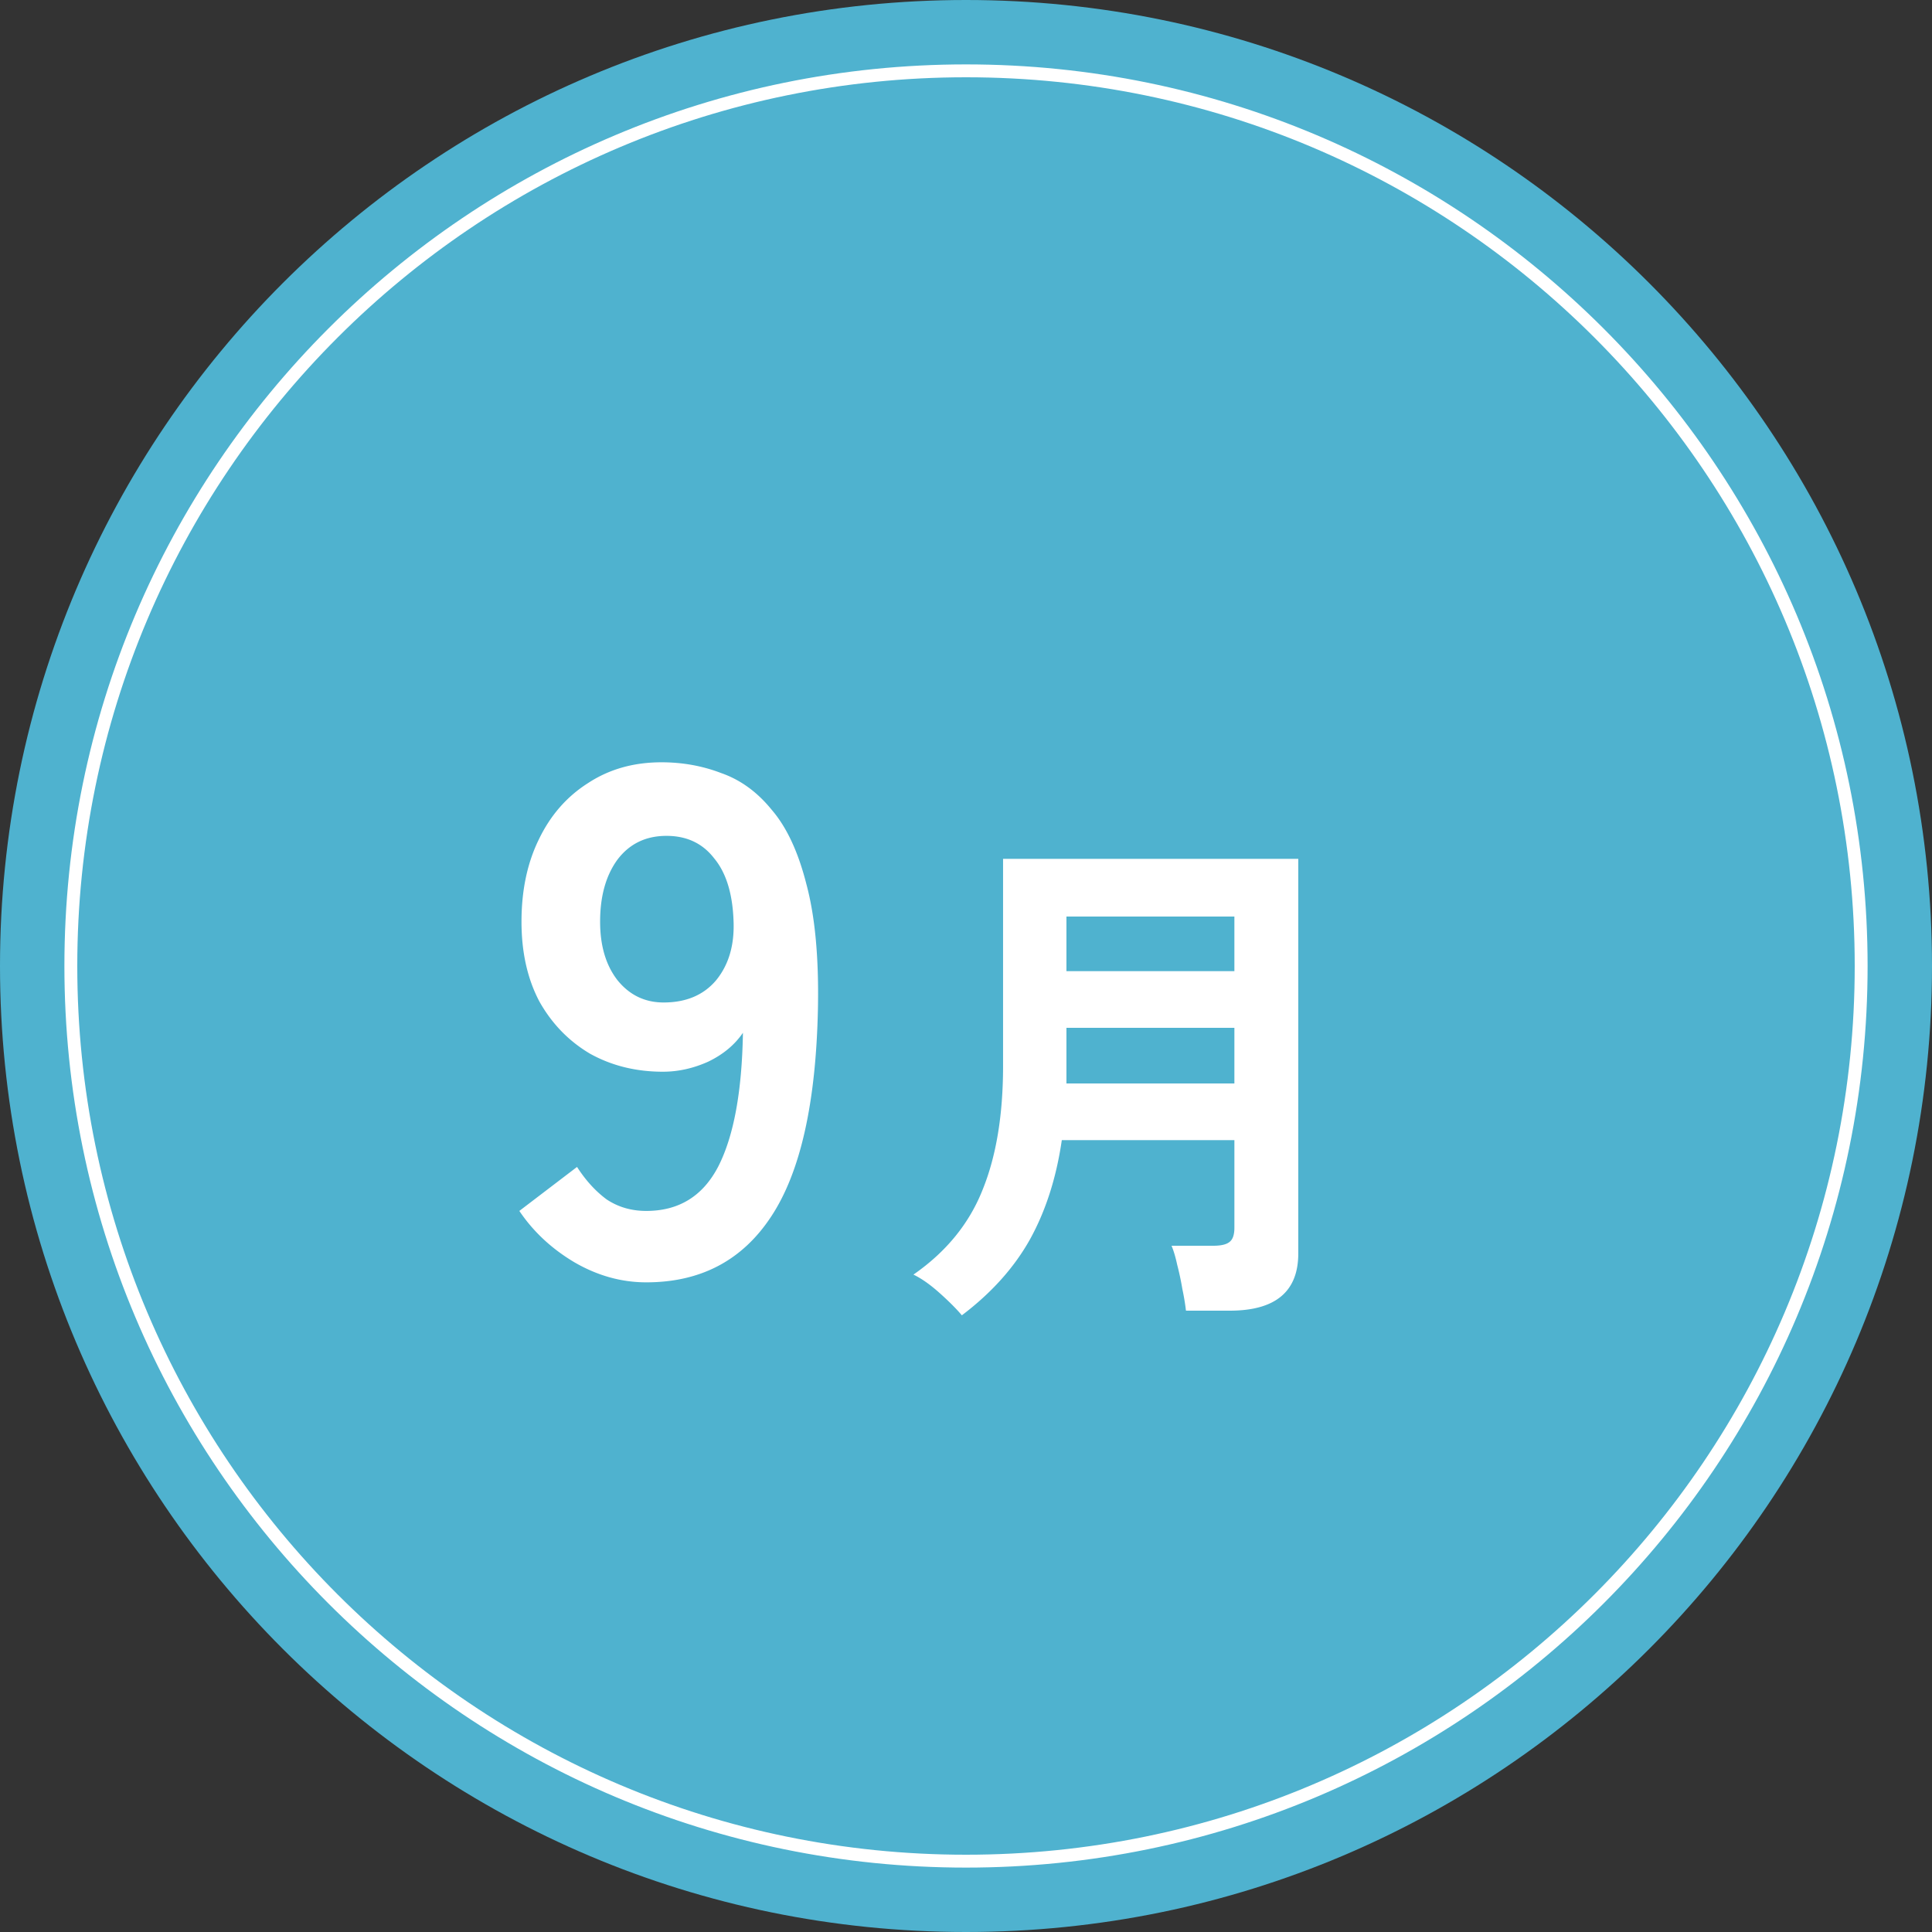 <svg width="150" height="150" fill="none" xmlns="http://www.w3.org/2000/svg"><rect width="100%" height="100%" fill="#333333" stroke="none"/><path d="M150 75c0 41.421-33.579 75-75 75S0 116.421 0 75 33.579 0 75 0s75 33.579 75 75z" fill="#4FB2CF"/><path d="M144 75c0-38.108-30.892-69-69-69C36.892 6 6 36.892 6 75c0 38.108 30.892 69 69 69v1c-38.66 0-70-31.34-70-70S36.34 5 75 5s70 31.34 70 70-31.34 70-70 70v-1c38.108 0 69-30.892 69-69z" fill="#fff"/><path d="M74.678 102.12c-.426-.507-1.013-1.094-1.76-1.76-.72-.64-1.386-1.107-2-1.4 2.534-1.76 4.32-3.947 5.36-6.56 1.067-2.614 1.6-5.827 1.6-9.64V66.68h22.92v30.64c0 2.96-1.773 4.44-5.32 4.44h-3.4a18.32 18.32 0 00-.28-1.68 21.34 21.34 0 00-.4-1.88c-.133-.614-.28-1.107-.44-1.48h3.24c.587 0 1-.094 1.24-.28.267-.187.4-.56.4-1.12v-6.8h-13.4c-.426 2.933-1.253 5.506-2.48 7.72-1.226 2.186-2.986 4.146-5.28 5.88zm8.12-18h13.04V79.8h-13.04v4.32zm0-8.72h13.04v-4.24h-13.04v4.24zm-32.62 24.16c-1.942 0-3.808-.523-5.6-1.568-1.755-1.046-3.174-2.371-4.257-3.976l4.48-3.416c.672 1.045 1.438 1.885 2.296 2.52.896.597 1.923.896 3.08.896 2.54 0 4.406-1.158 5.6-3.472 1.195-2.352 1.83-5.806 1.904-10.36-.634.933-1.53 1.68-2.688 2.24-1.157.522-2.333.784-3.528.784-2.09 0-3.976-.467-5.656-1.4-1.642-.971-2.949-2.315-3.92-4.032-.933-1.755-1.4-3.827-1.4-6.216 0-2.427.449-4.555 1.345-6.384.895-1.867 2.165-3.323 3.807-4.368 1.643-1.083 3.547-1.624 5.712-1.624 1.643 0 3.192.28 4.648.84 1.494.522 2.8 1.474 3.92 2.856 1.158 1.344 2.054 3.266 2.688 5.768.672 2.5.971 5.712.896 9.632-.149 7.354-1.362 12.749-3.64 16.184-2.24 3.397-5.469 5.096-9.688 5.096zm1.344-21.728c1.754 0 3.117-.58 4.087-1.736.971-1.195 1.42-2.726 1.344-4.592-.074-2.128-.578-3.752-1.512-4.872-.896-1.158-2.128-1.736-3.696-1.736-1.605 0-2.874.616-3.807 1.848-.897 1.232-1.345 2.837-1.345 4.816 0 1.866.448 3.378 1.344 4.536.934 1.157 2.129 1.736 3.585 1.736z" fill="#fff"/></svg>